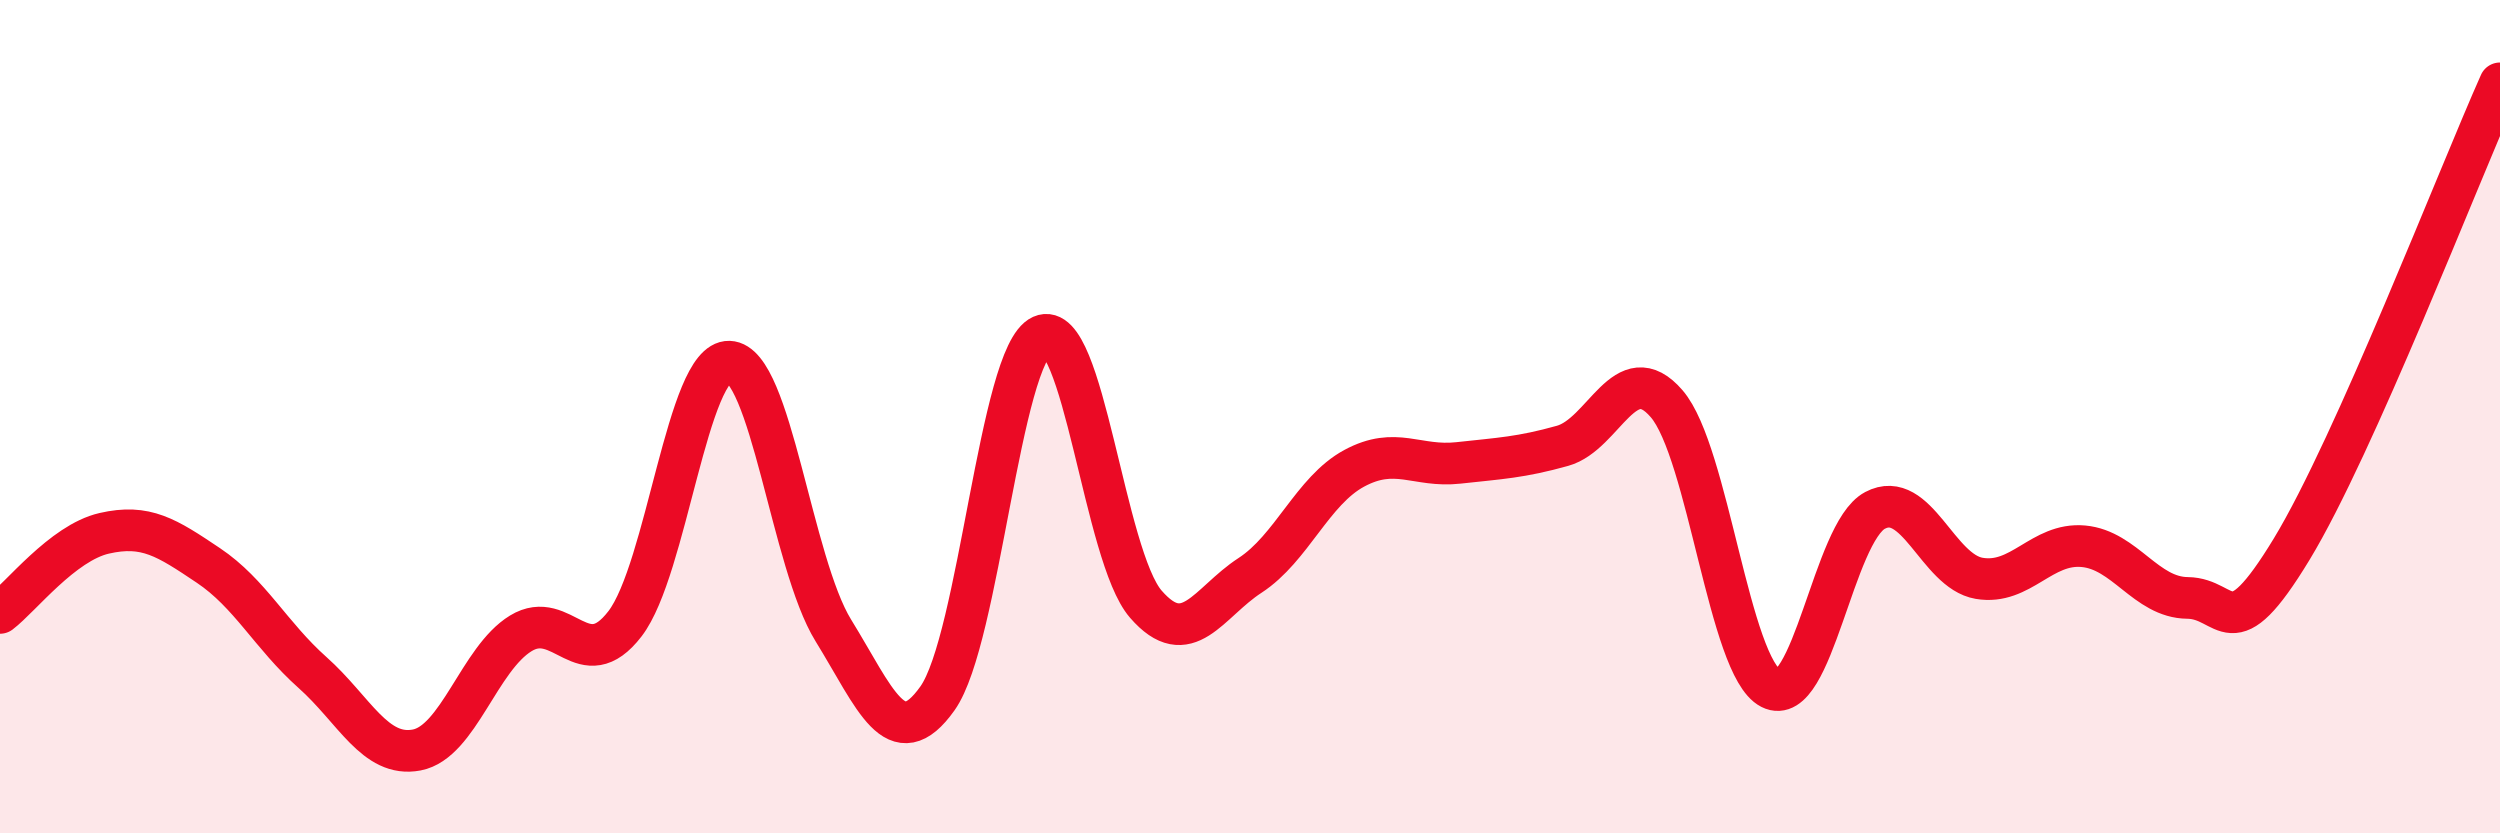 
    <svg width="60" height="20" viewBox="0 0 60 20" xmlns="http://www.w3.org/2000/svg">
      <path
        d="M 0,14.71 C 0.5,14.33 1.5,13.03 2.5,12.8 C 3.5,12.57 4,12.9 5,13.57 C 6,14.24 6.5,15.25 7.5,16.14 C 8.5,17.03 9,18.19 10,18 C 11,17.81 11.5,15.81 12.5,15.2 C 13.5,14.59 14,16.27 15,14.97 C 16,13.67 16.5,8.65 17.5,8.68 C 18.5,8.71 19,13.51 20,15.13 C 21,16.75 21.5,18.17 22.5,16.76 C 23.5,15.35 24,8.51 25,8.06 C 26,7.61 26.5,13.35 27.5,14.5 C 28.5,15.65 29,14.46 30,13.81 C 31,13.16 31.5,11.78 32.5,11.24 C 33.5,10.7 34,11.22 35,11.11 C 36,11 36.5,10.98 37.5,10.7 C 38.5,10.42 39,8.53 40,9.69 C 41,10.85 41.5,16.01 42.5,16.52 C 43.5,17.03 44,12.78 45,12.25 C 46,11.72 46.5,13.71 47.5,13.88 C 48.5,14.05 49,13.02 50,13.11 C 51,13.2 51.5,14.34 52.5,14.35 C 53.5,14.36 53.5,15.65 55,13.18 C 56.5,10.71 59,4.24 60,2L60 20L0 20Z"
        fill="#EB0A25"
        opacity="0.1"
        stroke-linecap="round"
        stroke-linejoin="round"
      />
      <path
        d="M 0,14.71 C 0.5,14.33 1.5,13.03 2.5,12.8 C 3.5,12.57 4,12.9 5,13.57 C 6,14.24 6.5,15.25 7.5,16.14 C 8.5,17.03 9,18.19 10,18 C 11,17.81 11.5,15.81 12.5,15.2 C 13.5,14.59 14,16.27 15,14.97 C 16,13.67 16.5,8.65 17.5,8.68 C 18.5,8.71 19,13.51 20,15.13 C 21,16.75 21.5,18.17 22.5,16.76 C 23.5,15.35 24,8.51 25,8.06 C 26,7.61 26.5,13.35 27.5,14.5 C 28.5,15.65 29,14.46 30,13.81 C 31,13.16 31.5,11.78 32.5,11.24 C 33.5,10.7 34,11.22 35,11.11 C 36,11 36.5,10.98 37.5,10.7 C 38.5,10.42 39,8.53 40,9.69 C 41,10.85 41.5,16.01 42.5,16.52 C 43.5,17.03 44,12.78 45,12.25 C 46,11.72 46.5,13.71 47.5,13.88 C 48.5,14.05 49,13.02 50,13.11 C 51,13.2 51.5,14.34 52.5,14.35 C 53.5,14.36 53.5,15.65 55,13.18 C 56.5,10.71 59,4.24 60,2"
        stroke="#EB0A25"
        stroke-width="1"
        fill="none"
        stroke-linecap="round"
        stroke-linejoin="round"
      />
    </svg>
  
